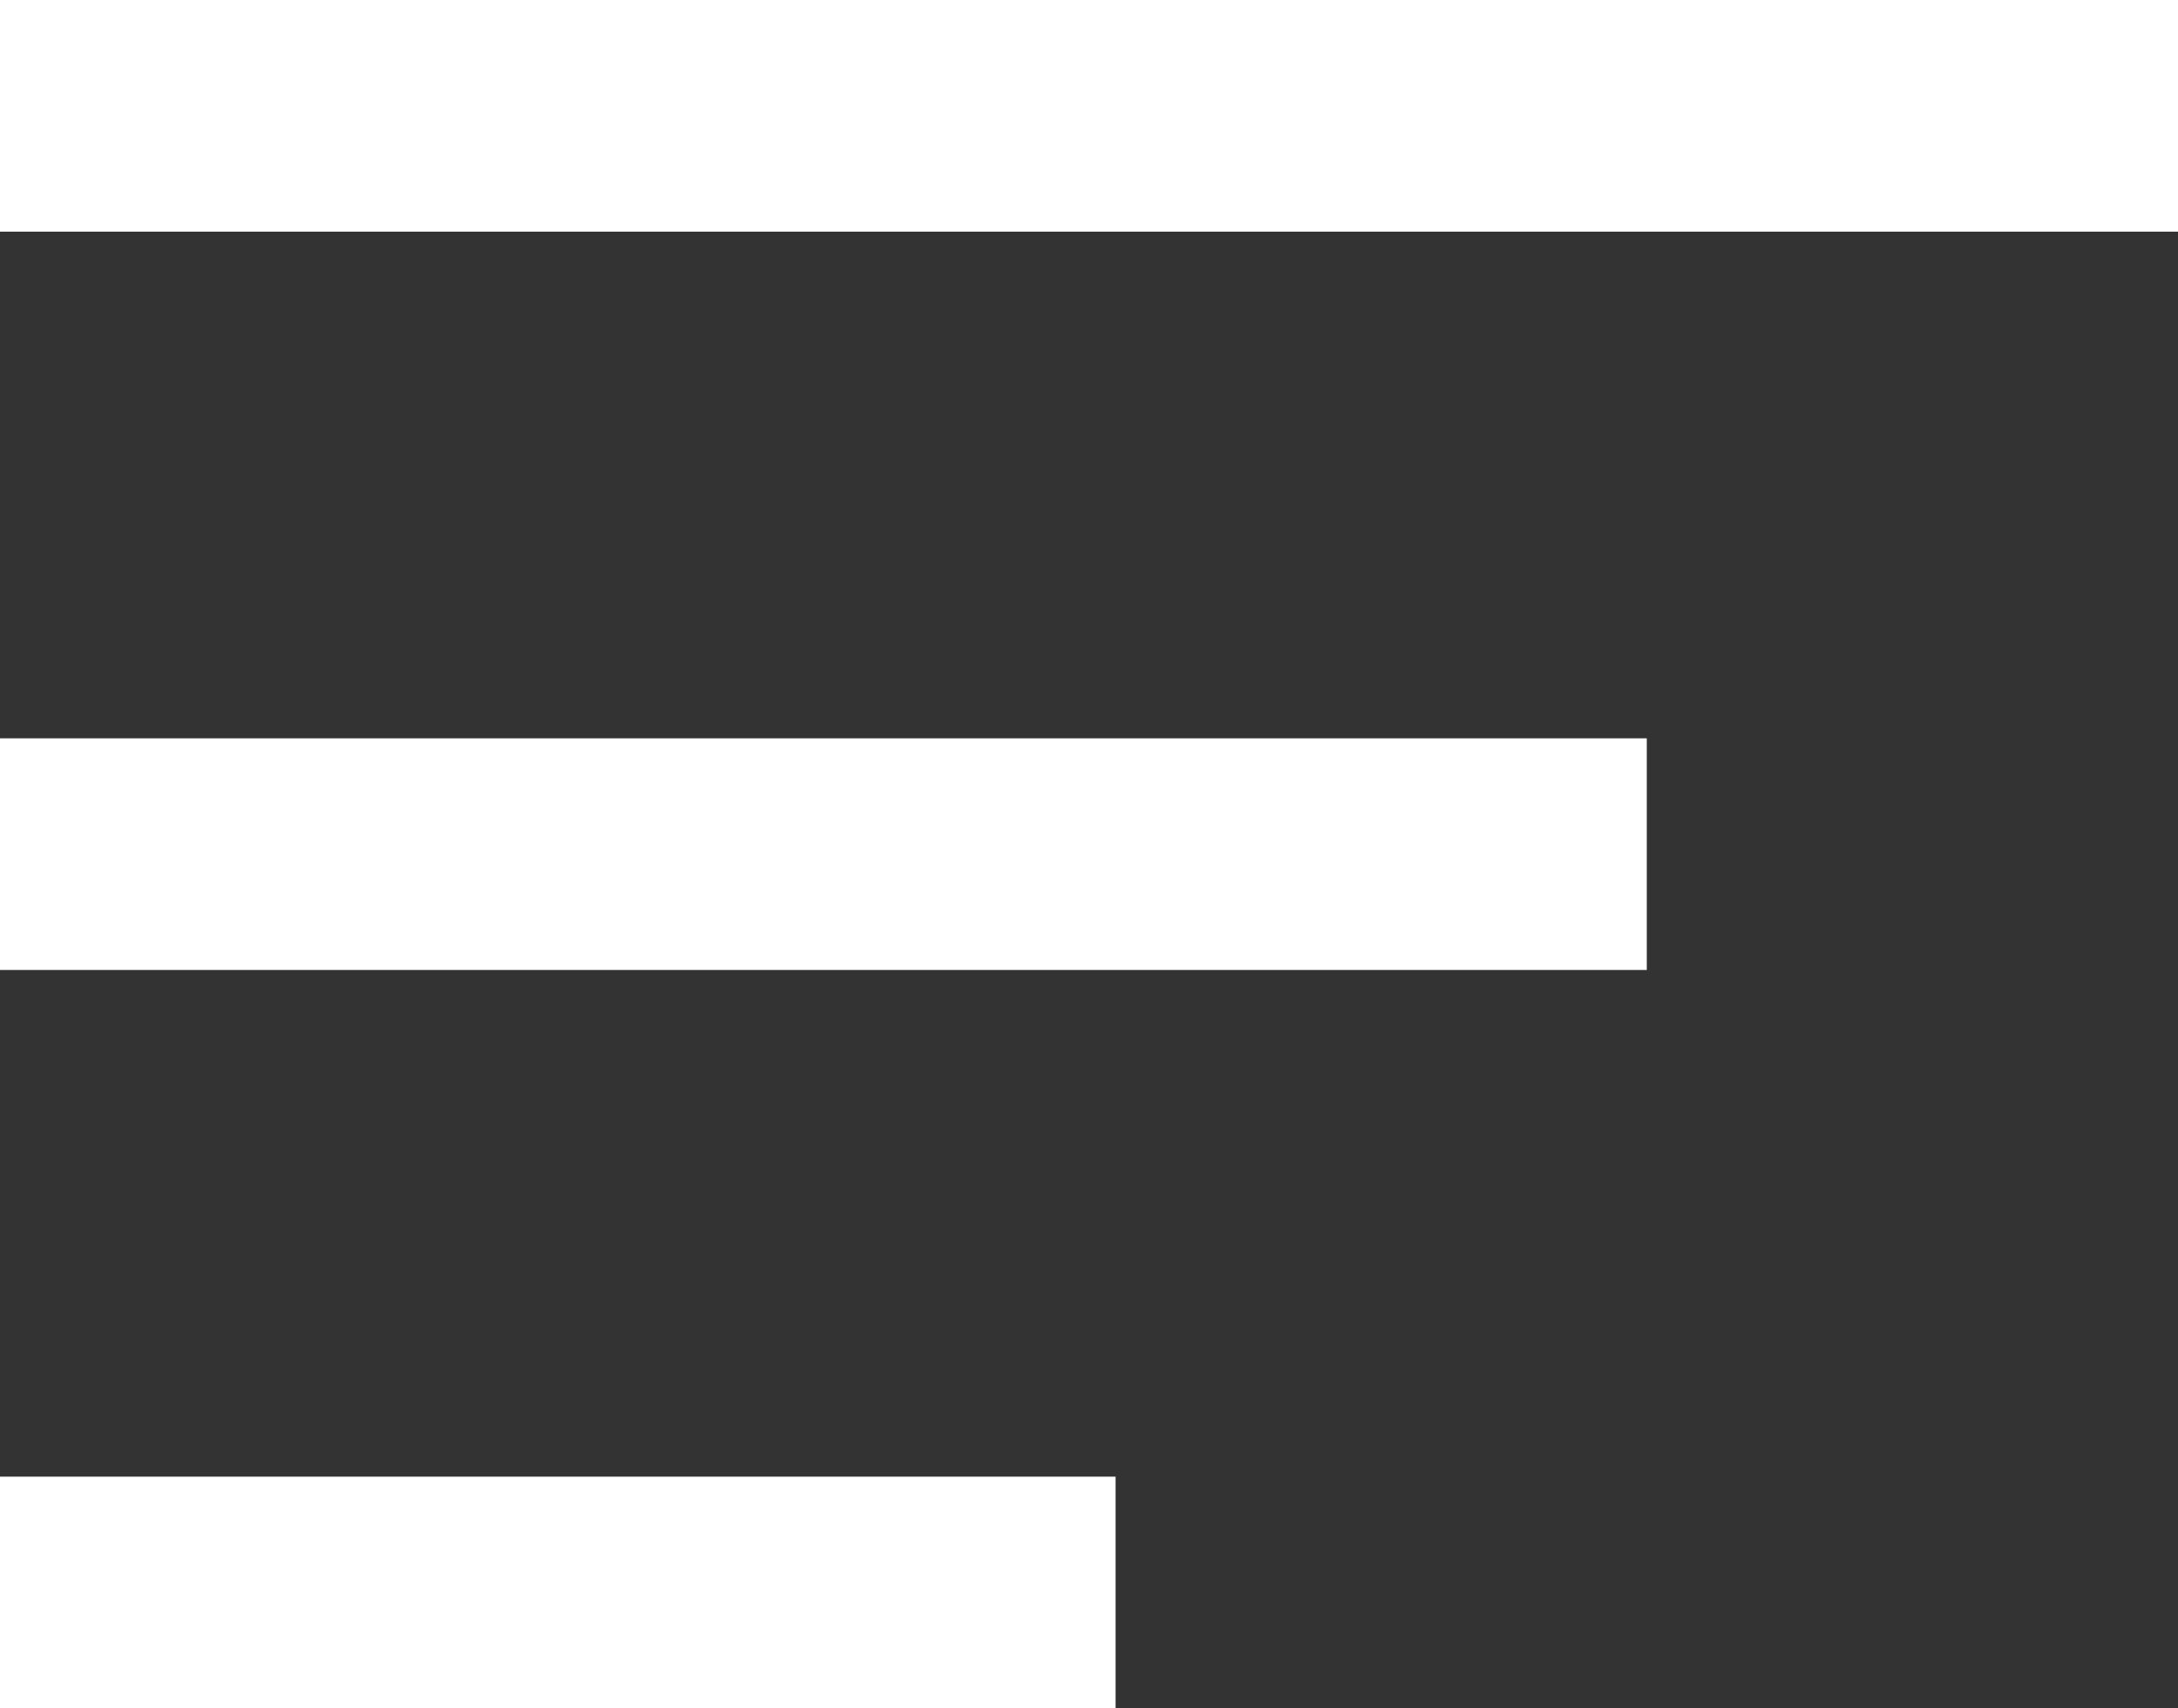 <svg xmlns="http://www.w3.org/2000/svg" width="28.2" height="22.124" viewBox="0 0 28.2 22.124">
  <rect x="0" y="0" width="28.2" height="22.124" fill="#333333" stroke="none"/>
  <g id="Gruppe_5" data-name="Gruppe 5" transform="translate(-1286.423 -58.811)">
    <g id="Gruppe_3" data-name="Gruppe 3" transform="translate(1286.423 60.311)">
      <line id="Linie_1" data-name="Linie 1" x2="28.2" transform="translate(0 0)" fill="none" stroke="#fff" stroke-width="3"/>
      <line id="Linie_2" data-name="Linie 2" x2="21.322" transform="translate(0 9.562)" fill="none" stroke="#fff" stroke-width="3"/>
      <path id="Pfad_31" data-name="Pfad 31" d="M0,0H14.444" transform="translate(0 19.124)" fill="none" stroke="#fff" stroke-width="3"/>
    </g>
  </g>
</svg>